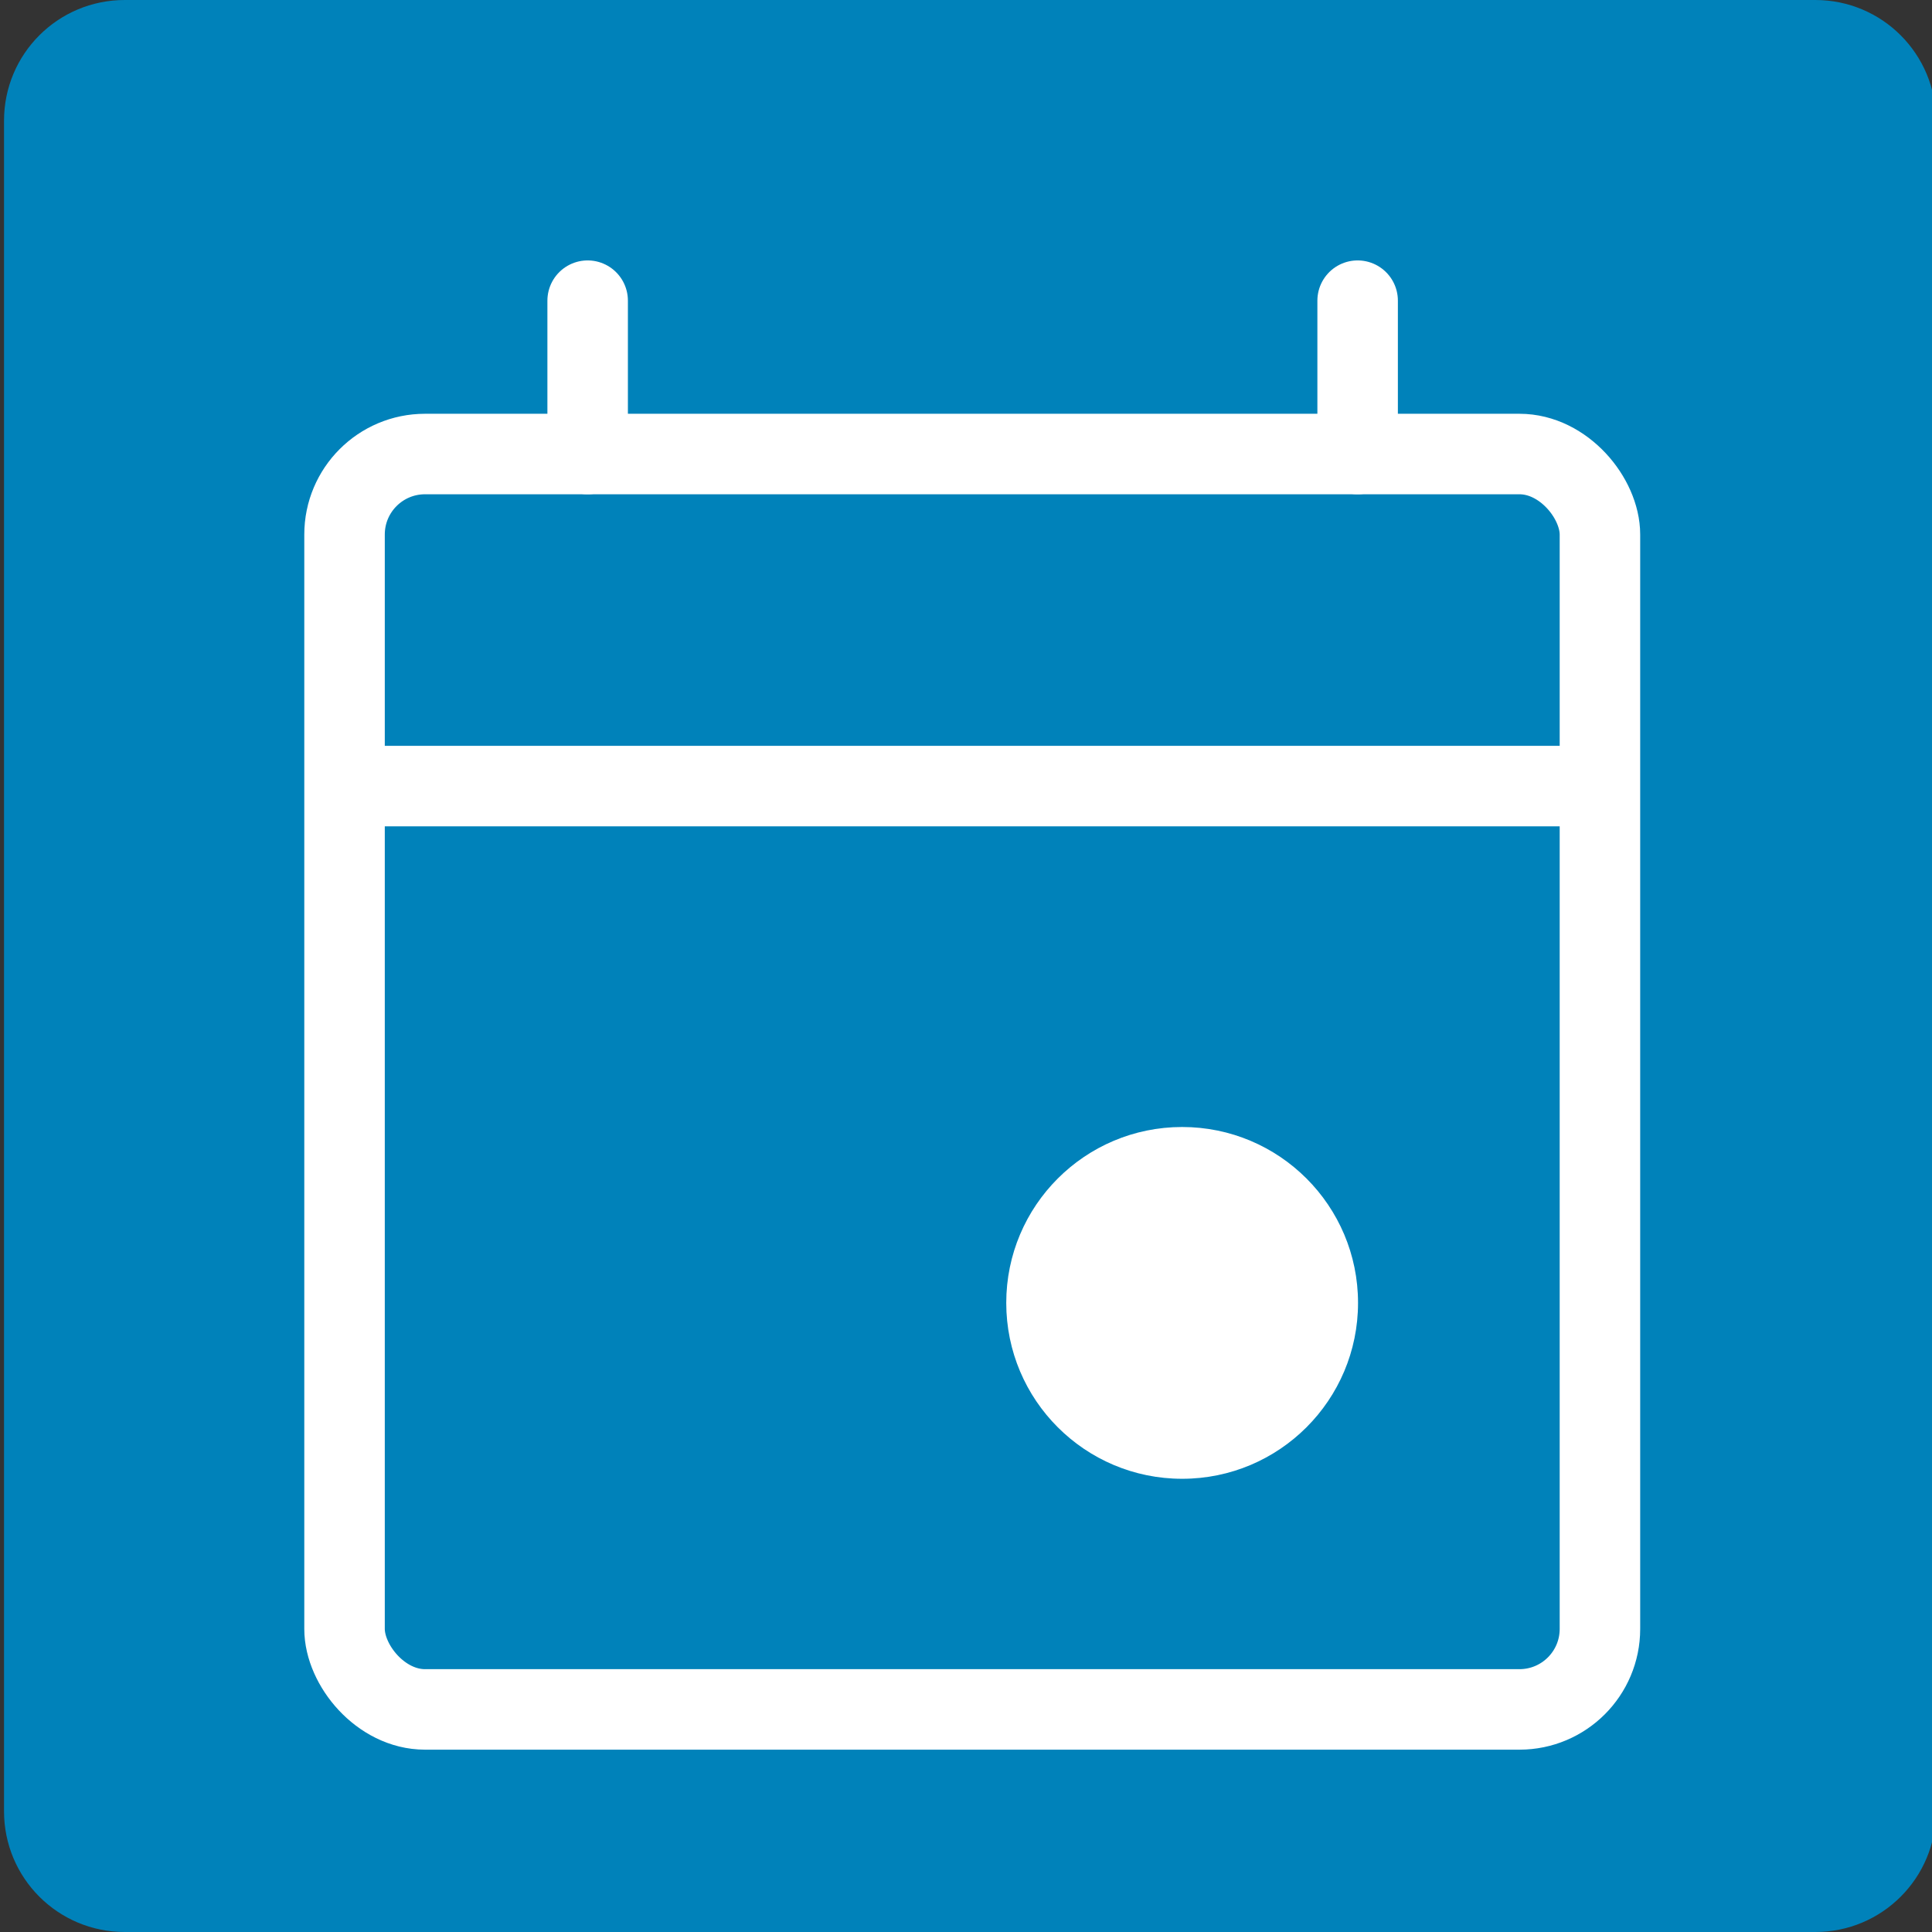 <?xml version="1.0" encoding="UTF-8"?><svg id="schedule" xmlns="http://www.w3.org/2000/svg" viewBox="0 0 48 48"><rect x="0" y="0" width="48" height="48" fill="#333333" stroke="none"/><path d="M3.1,0h42c1.66,0,3,1.34,3,3v42c0,1.66-1.34,3-3,3H3.1c-1.66,0-3-1.34-3-3V3C.1,1.34,1.44,0,3.1,0Z" fill="#0082ba"/><rect x="8.56" y="11.28" width="31.19" height="31.19" rx="2" ry="2" fill="none" stroke="#fff" stroke-linecap="round" stroke-miterlimit="10" stroke-width="2"/><circle cx="29.37" cy="32.37" r="4.37" fill="#fff"/><line x1="8.56" y1="19.53" x2="39.75" y2="19.53" fill="none" stroke="#fff" stroke-miterlimit="10" stroke-width="2"/><line x1="14.6" y1="11.28" x2="14.6" y2="7.47" fill="none" stroke="#fff" stroke-linecap="round" stroke-miterlimit="10" stroke-width="2"/><line x1="33.73" y1="11.28" x2="33.73" y2="7.47" fill="none" stroke="#fff" stroke-linecap="round" stroke-miterlimit="10" stroke-width="2"/></svg>